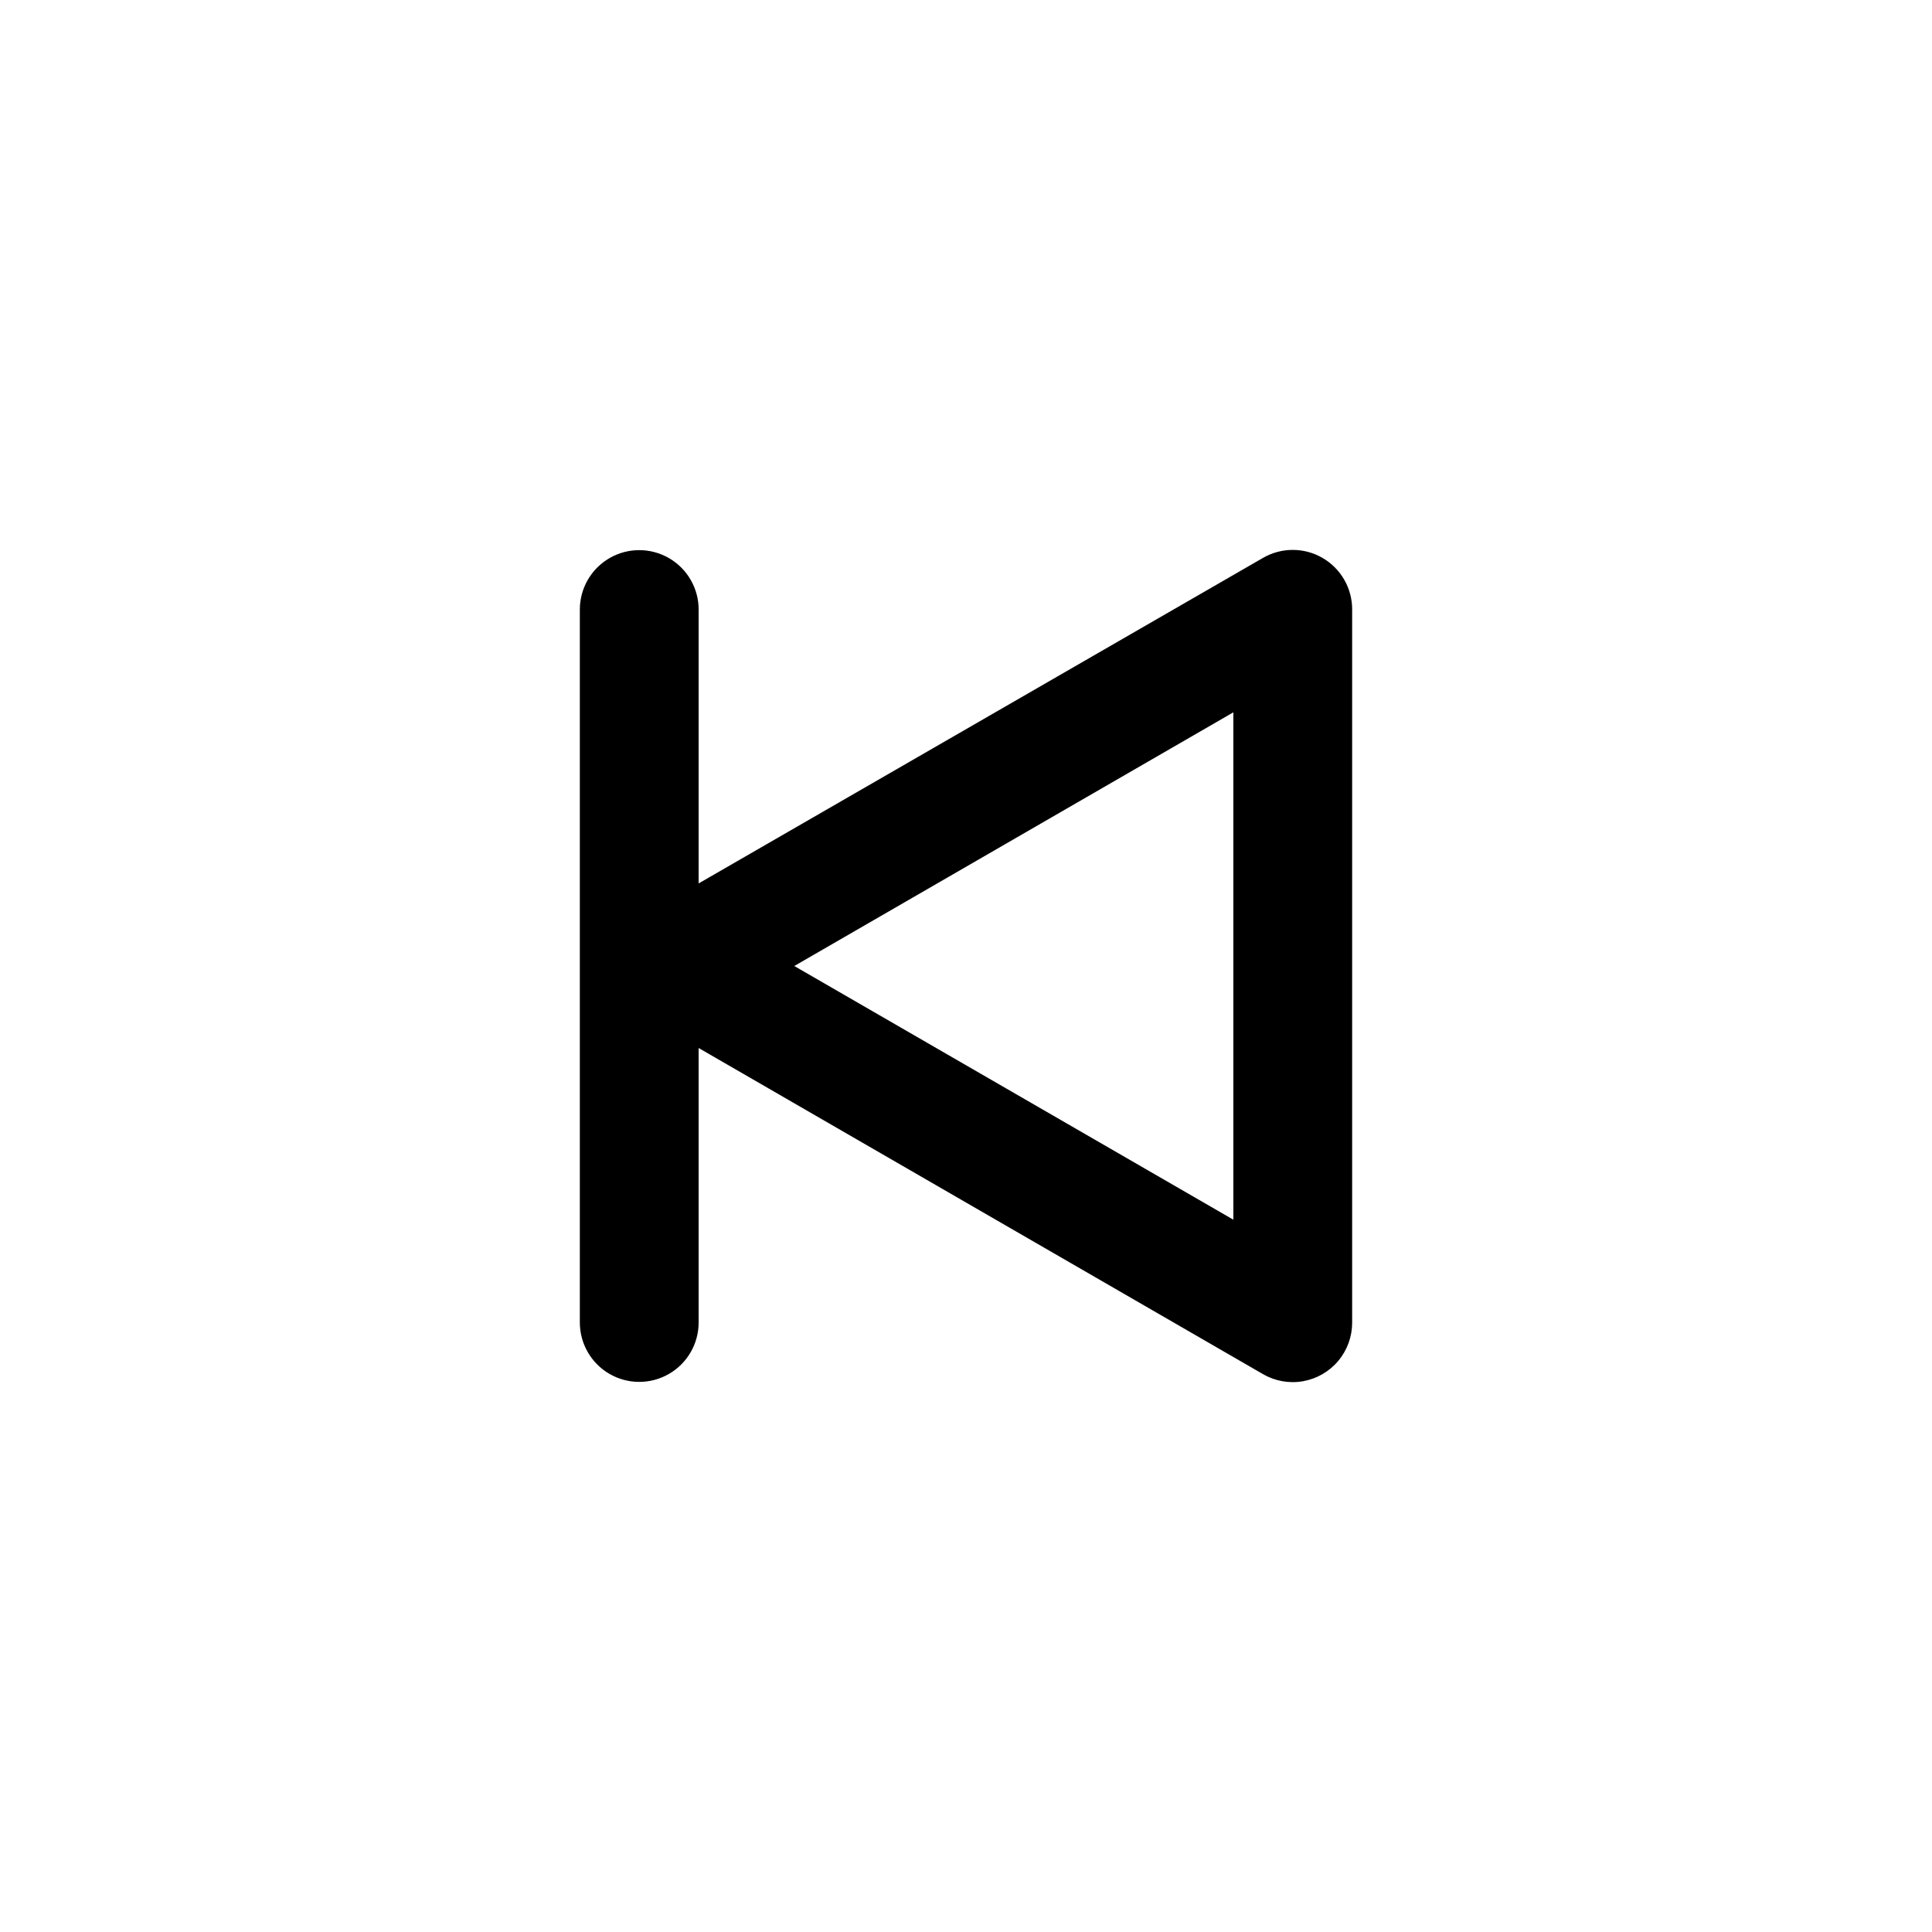 <?xml version="1.0" encoding="UTF-8"?>
<!-- The Best Svg Icon site in the world: iconSvg.co, Visit us! https://iconsvg.co -->
<svg fill="#000000" width="800px" height="800px" version="1.1" viewBox="144 144 512 512" xmlns="http://www.w3.org/2000/svg">
 <path d="m494.46 291.84c-2.391-1.383-5.106-2.109-7.871-2.109-2.762 0-5.477 0.727-7.871 2.109l-149.57 86.277v-72.578c0-5.625-3-10.824-7.871-13.637s-10.871-2.812-15.742 0-7.871 8.012-7.871 13.637v188.93c0 5.625 3 10.824 7.871 13.637s10.871 2.812 15.742 0 7.871-8.012 7.871-13.637v-72.734l149.57 86.434c3.211 1.855 6.977 2.516 10.625 1.867 3.652-0.648 6.957-2.566 9.336-5.414 2.375-2.848 3.668-6.441 3.656-10.152v-188.93c0.012-2.773-0.711-5.504-2.094-7.91-1.383-2.402-3.375-4.402-5.781-5.789zm-23.613 175.39-116.35-67.227 116.35-67.227z"/>
</svg>